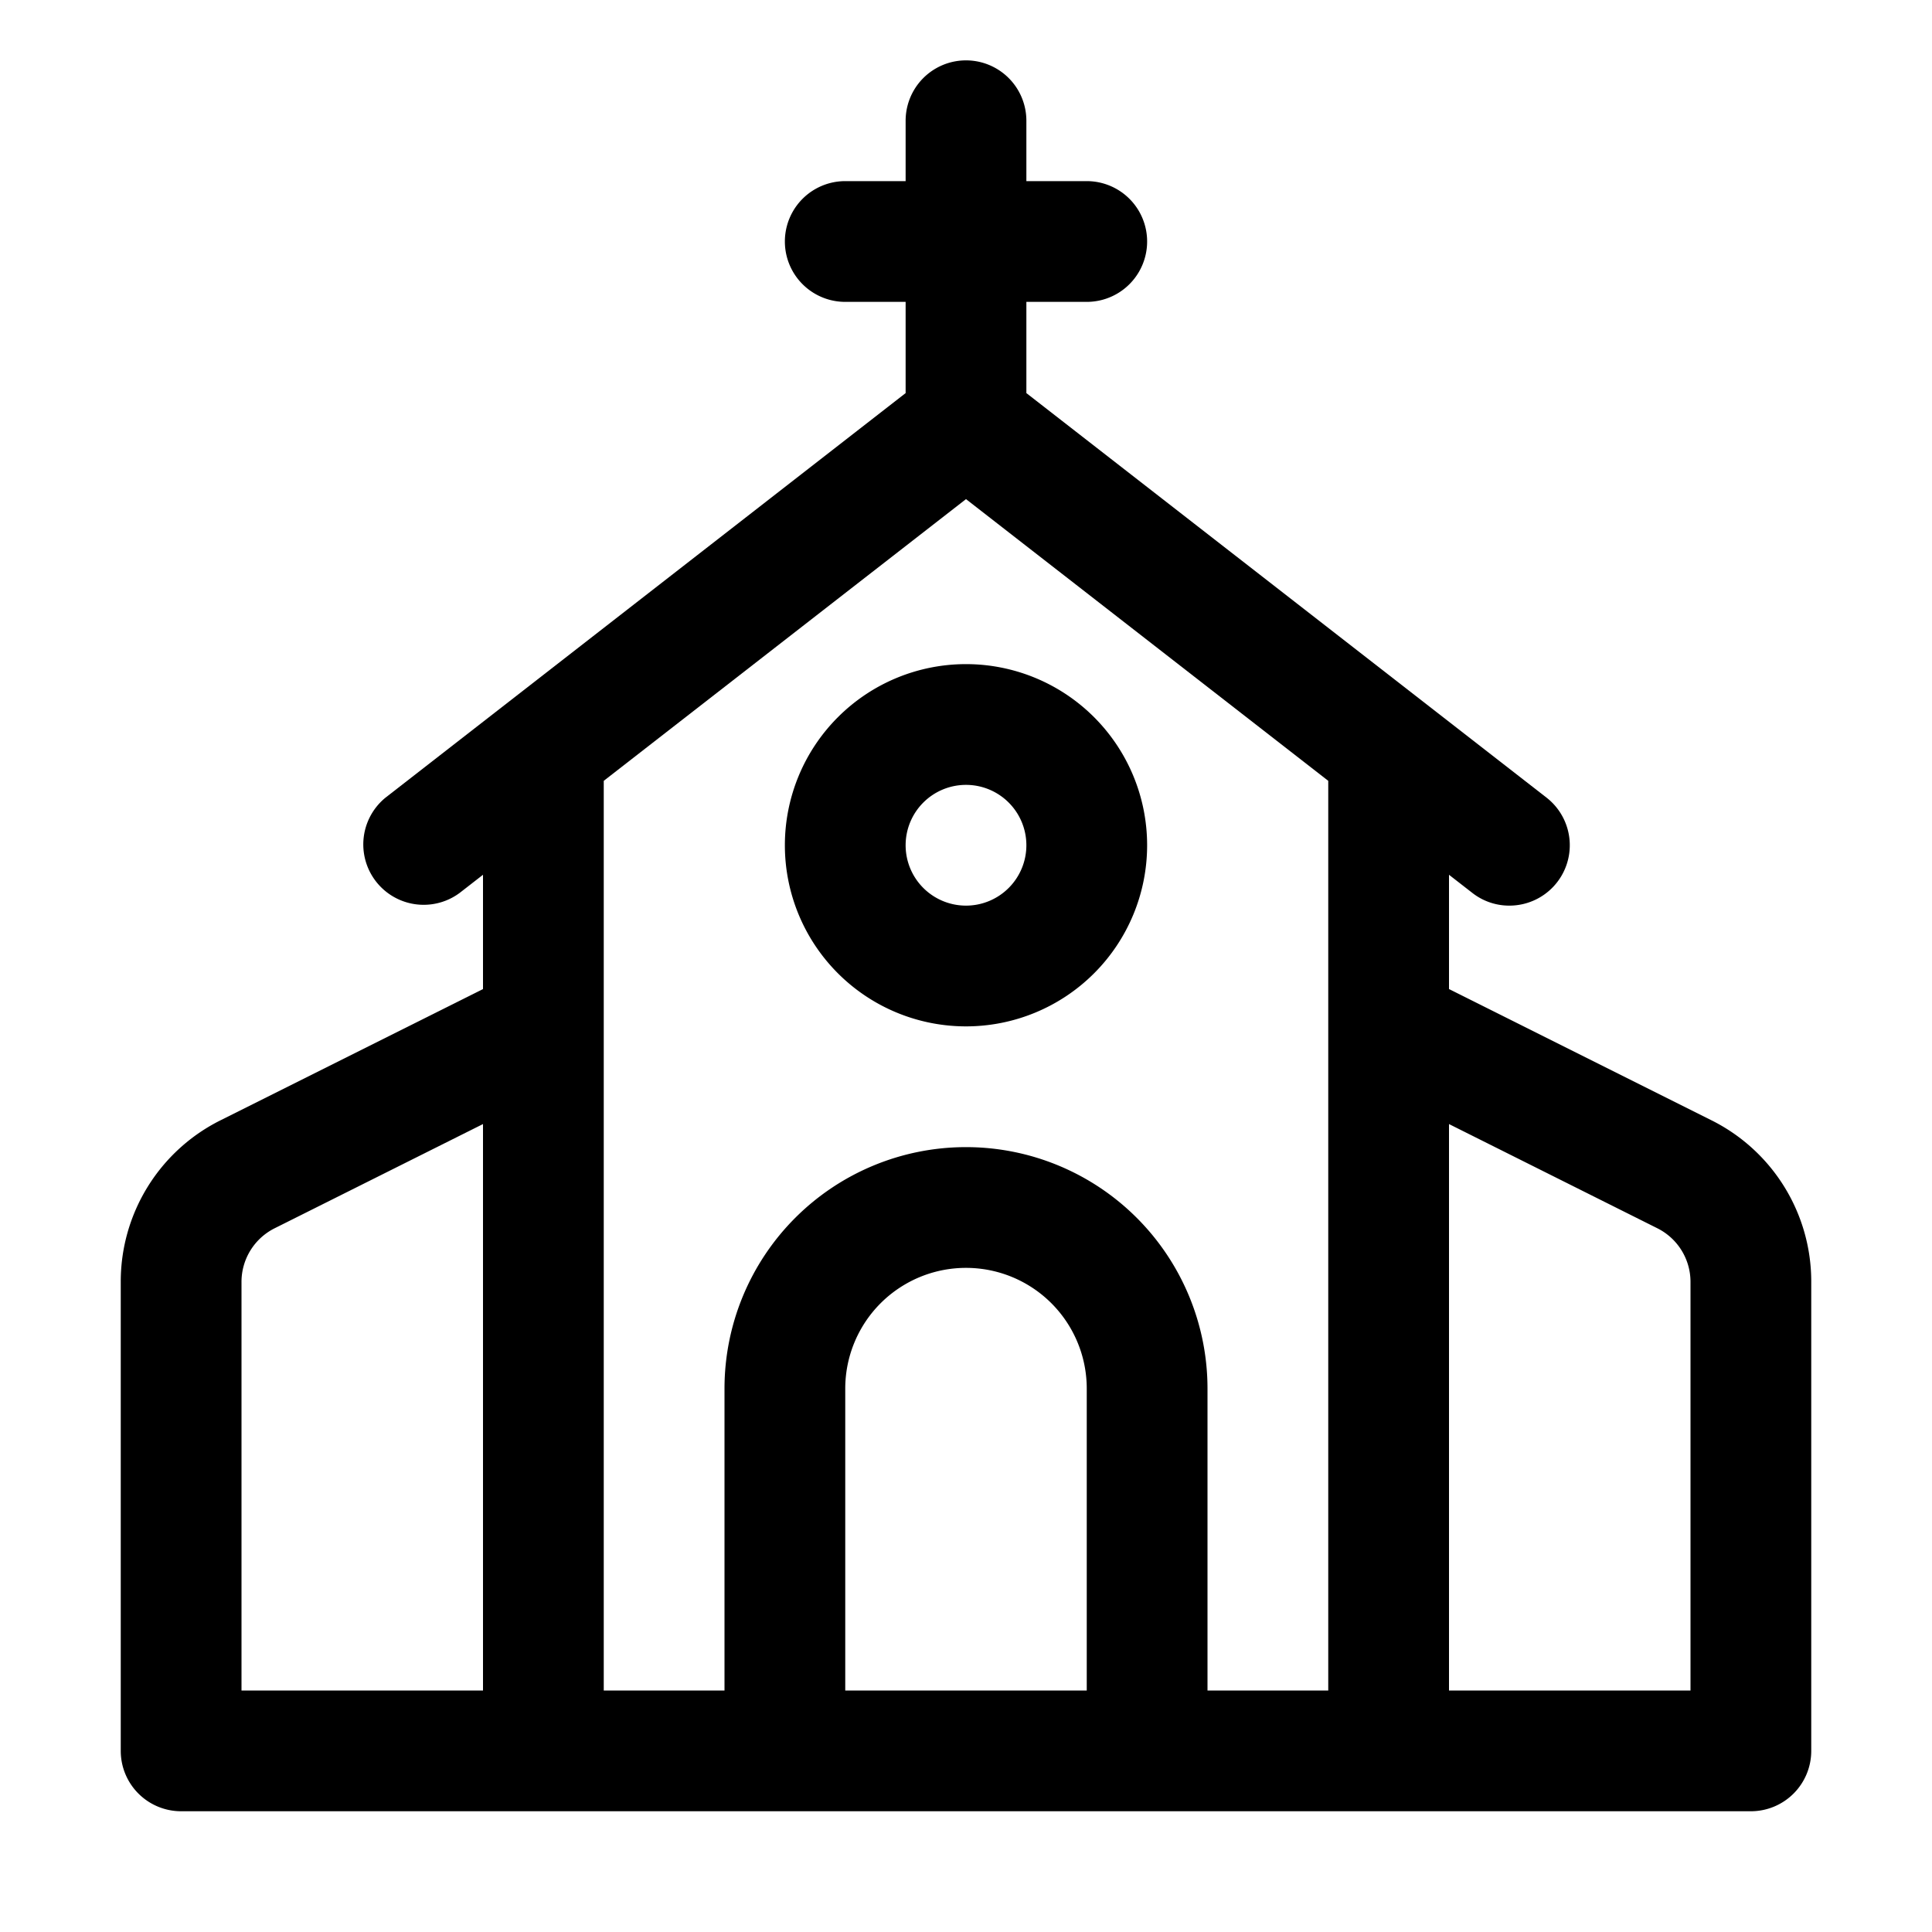 <?xml version="1.0" encoding="UTF-8" standalone="no"?> <svg xmlns="http://www.w3.org/2000/svg" viewBox="0 0 32 32"><title>Church</title><g id="Church"><path d="M28.342,18.553,24,16.382V14.489l.386.3A.989.989,0,0,0,25,15a1,1,0,0,0,.615-1.789L17,6.511V5h1a1,1,0,0,0,0-2H17V2a1,1,0,0,0-2,0V3H14a1,1,0,0,0,0,2h1V6.511l-8.614,6.7a1,1,0,0,0,1.228,1.578l.386-.3v1.893L3.658,18.553A2.985,2.985,0,0,0,2,21.236V29a1,1,0,0,0,1,1H29a1,1,0,0,0,1-1V21.236A2.985,2.985,0,0,0,28.342,18.553ZM4,28V21.236a.993.993,0,0,1,.553-.894L8,18.618V28Zm10,0V23a2,2,0,0,1,4,0v5Zm6,0V23a4,4,0,0,0-8,0v5H10V12.933l6-4.666,6,4.666V28Zm8,0H24V18.618l3.447,1.724a.993.993,0,0,1,.553.894Z"/><path d="M16,11a3,3,0,1,0,3,3A3,3,0,0,0,16,11Zm0,4a1,1,0,1,1,1-1A1,1,0,0,1,16,15Z"/></g></svg>